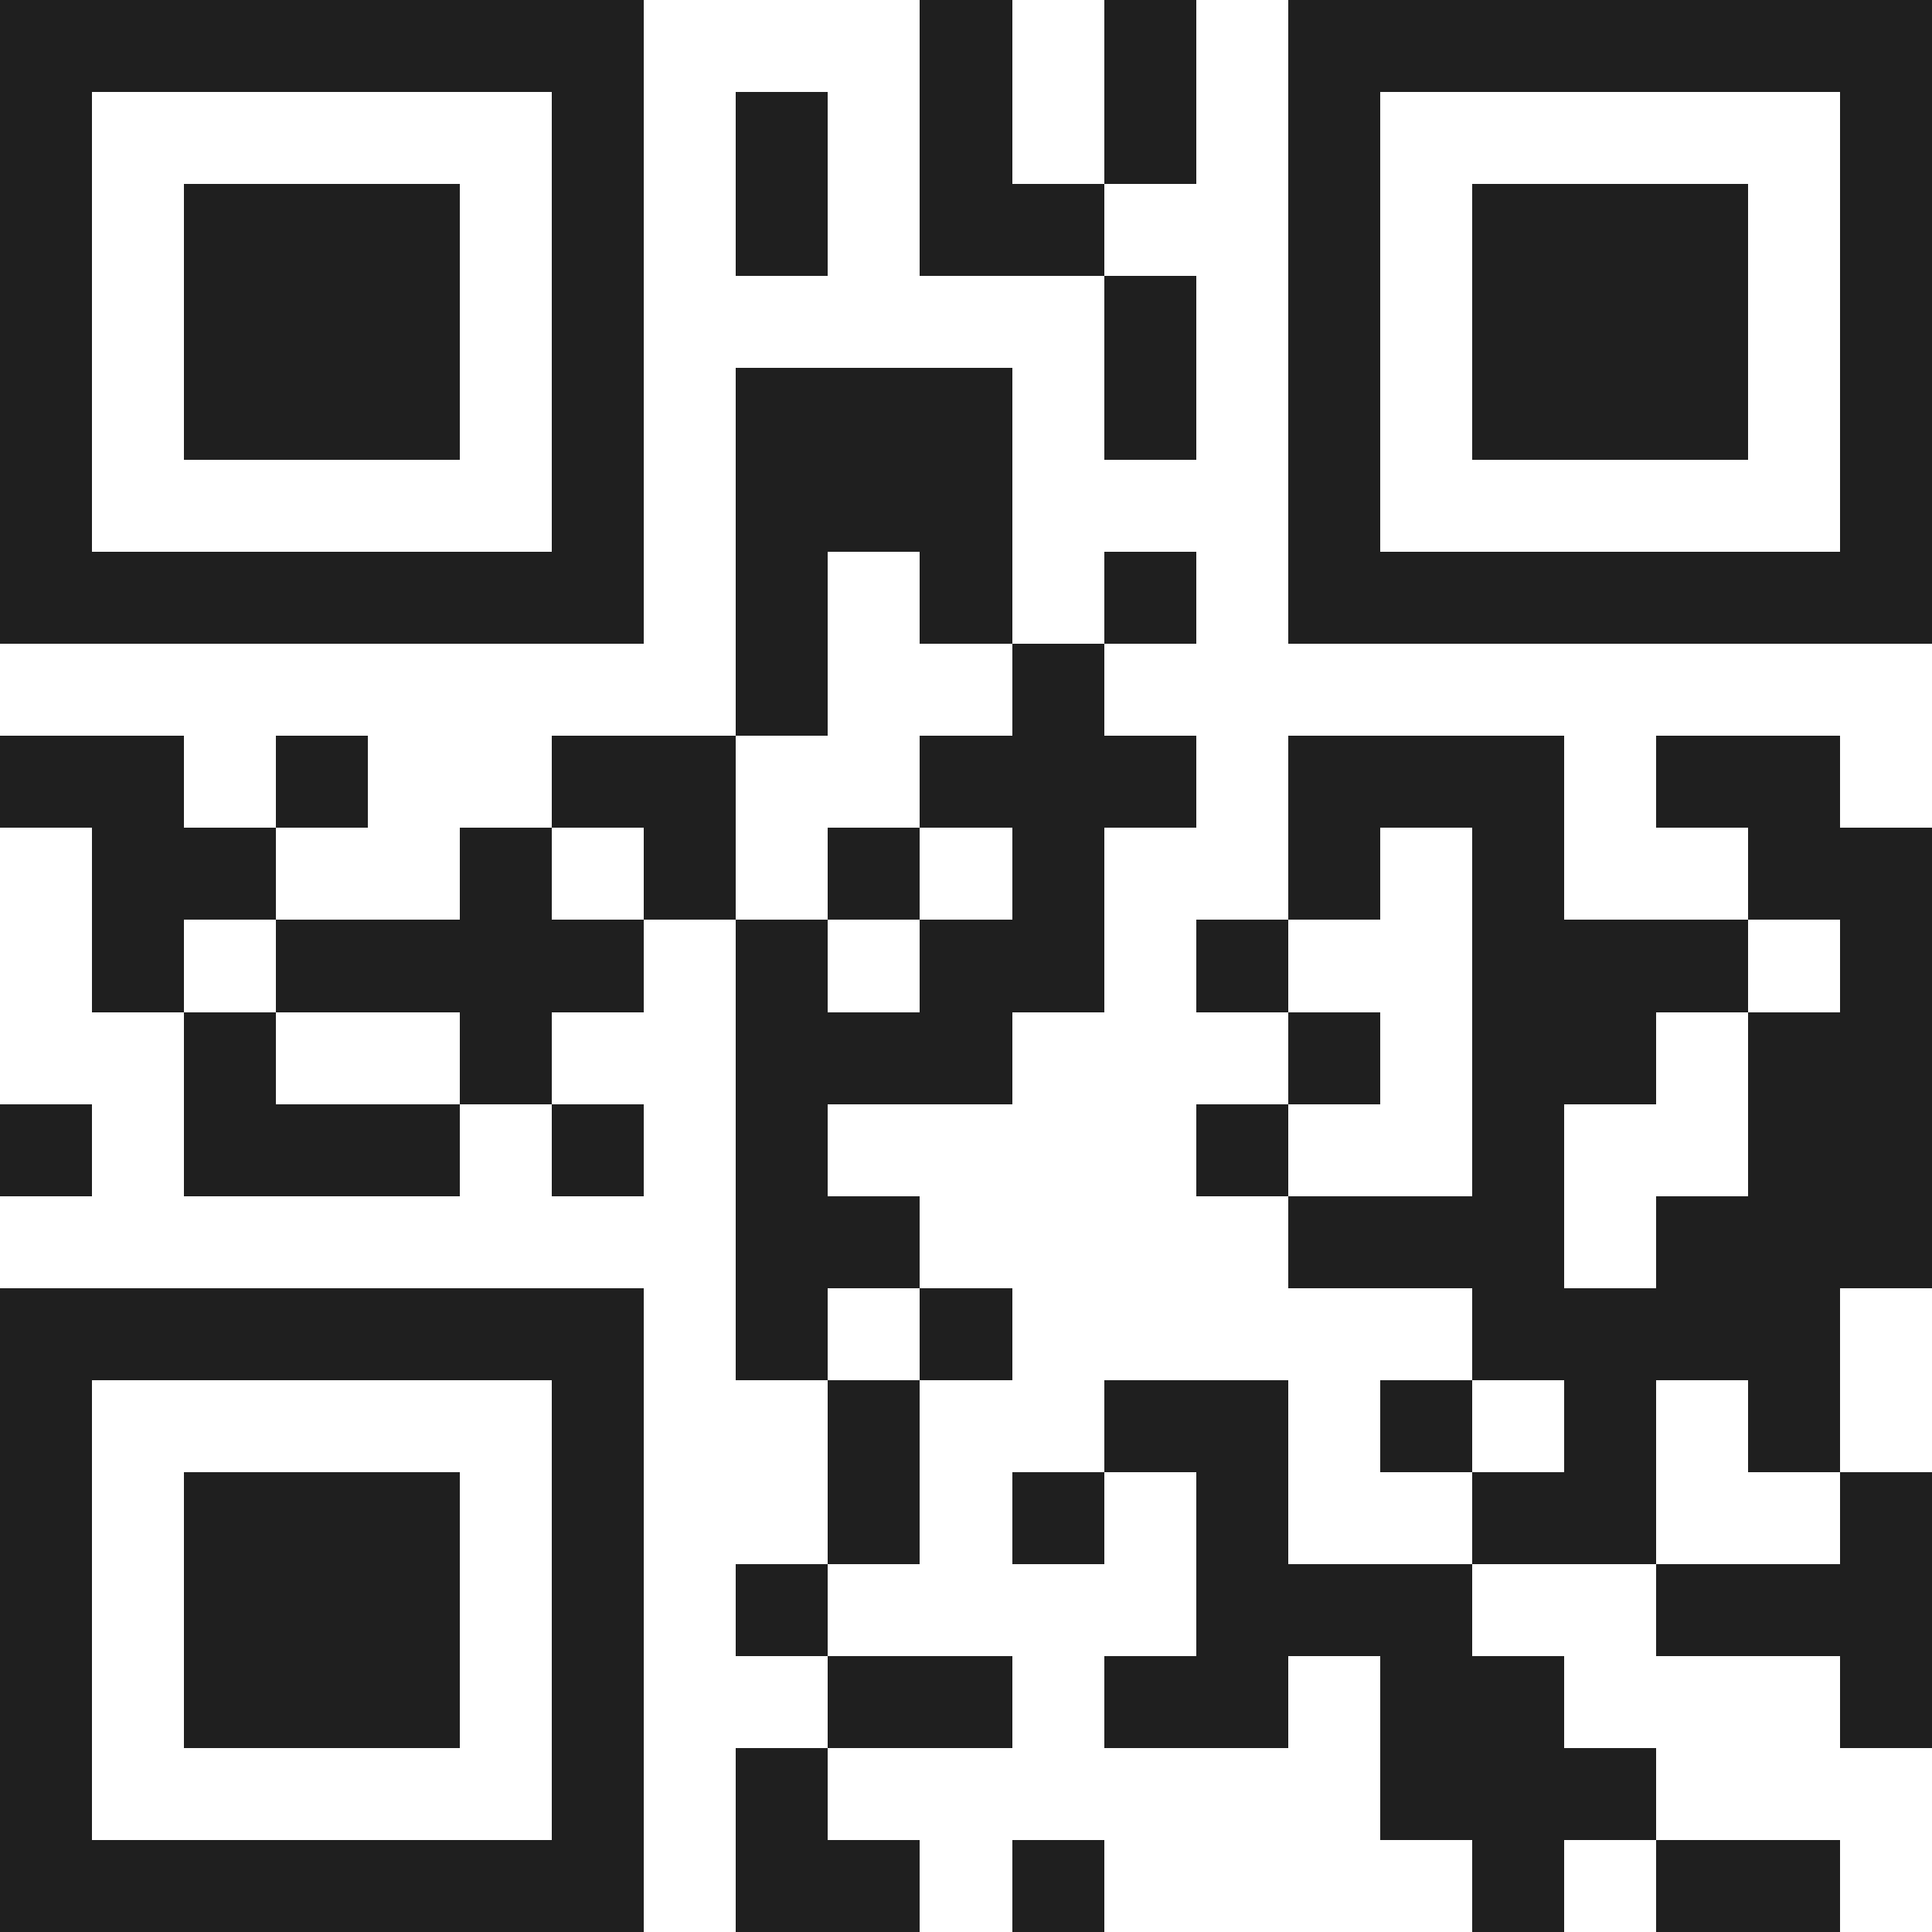 <svg xmlns="http://www.w3.org/2000/svg" viewBox="0 0 21 21" shape-rendering="crispEdges"><path fill="#ffffff" d="M0 0h21v21H0z"/><path stroke="#1f1f1f" d="M0 0.5h7m3 0h1m1 0h1m1 0h7M0 1.5h1m5 0h1m1 0h1m1 0h1m1 0h1m1 0h1m5 0h1M0 2.5h1m1 0h3m1 0h1m1 0h1m1 0h2m2 0h1m1 0h3m1 0h1M0 3.5h1m1 0h3m1 0h1m5 0h1m1 0h1m1 0h3m1 0h1M0 4.5h1m1 0h3m1 0h1m1 0h3m1 0h1m1 0h1m1 0h3m1 0h1M0 5.5h1m5 0h1m1 0h3m3 0h1m5 0h1M0 6.5h7m1 0h1m1 0h1m1 0h1m1 0h7M8 7.5h1m2 0h1M0 8.5h2m1 0h1m2 0h2m2 0h3m1 0h3m1 0h2M1 9.5h2m2 0h1m1 0h1m1 0h1m1 0h1m2 0h1m1 0h1m2 0h2M1 10.5h1m1 0h4m1 0h1m1 0h2m1 0h1m2 0h3m1 0h1M2 11.5h1m2 0h1m2 0h3m3 0h1m1 0h2m1 0h2M0 12.5h1m1 0h3m1 0h1m1 0h1m4 0h1m2 0h1m2 0h2M8 13.5h2m4 0h3m1 0h3M0 14.5h7m1 0h1m1 0h1m5 0h4M0 15.5h1m5 0h1m2 0h1m2 0h2m1 0h1m1 0h1m1 0h1M0 16.5h1m1 0h3m1 0h1m2 0h1m1 0h1m1 0h1m2 0h2m2 0h1M0 17.5h1m1 0h3m1 0h1m1 0h1m4 0h3m2 0h3M0 18.5h1m1 0h3m1 0h1m2 0h2m1 0h2m1 0h2m3 0h1M0 19.5h1m5 0h1m1 0h1m6 0h3M0 20.5h7m1 0h2m1 0h1m4 0h1m1 0h2"/></svg>
